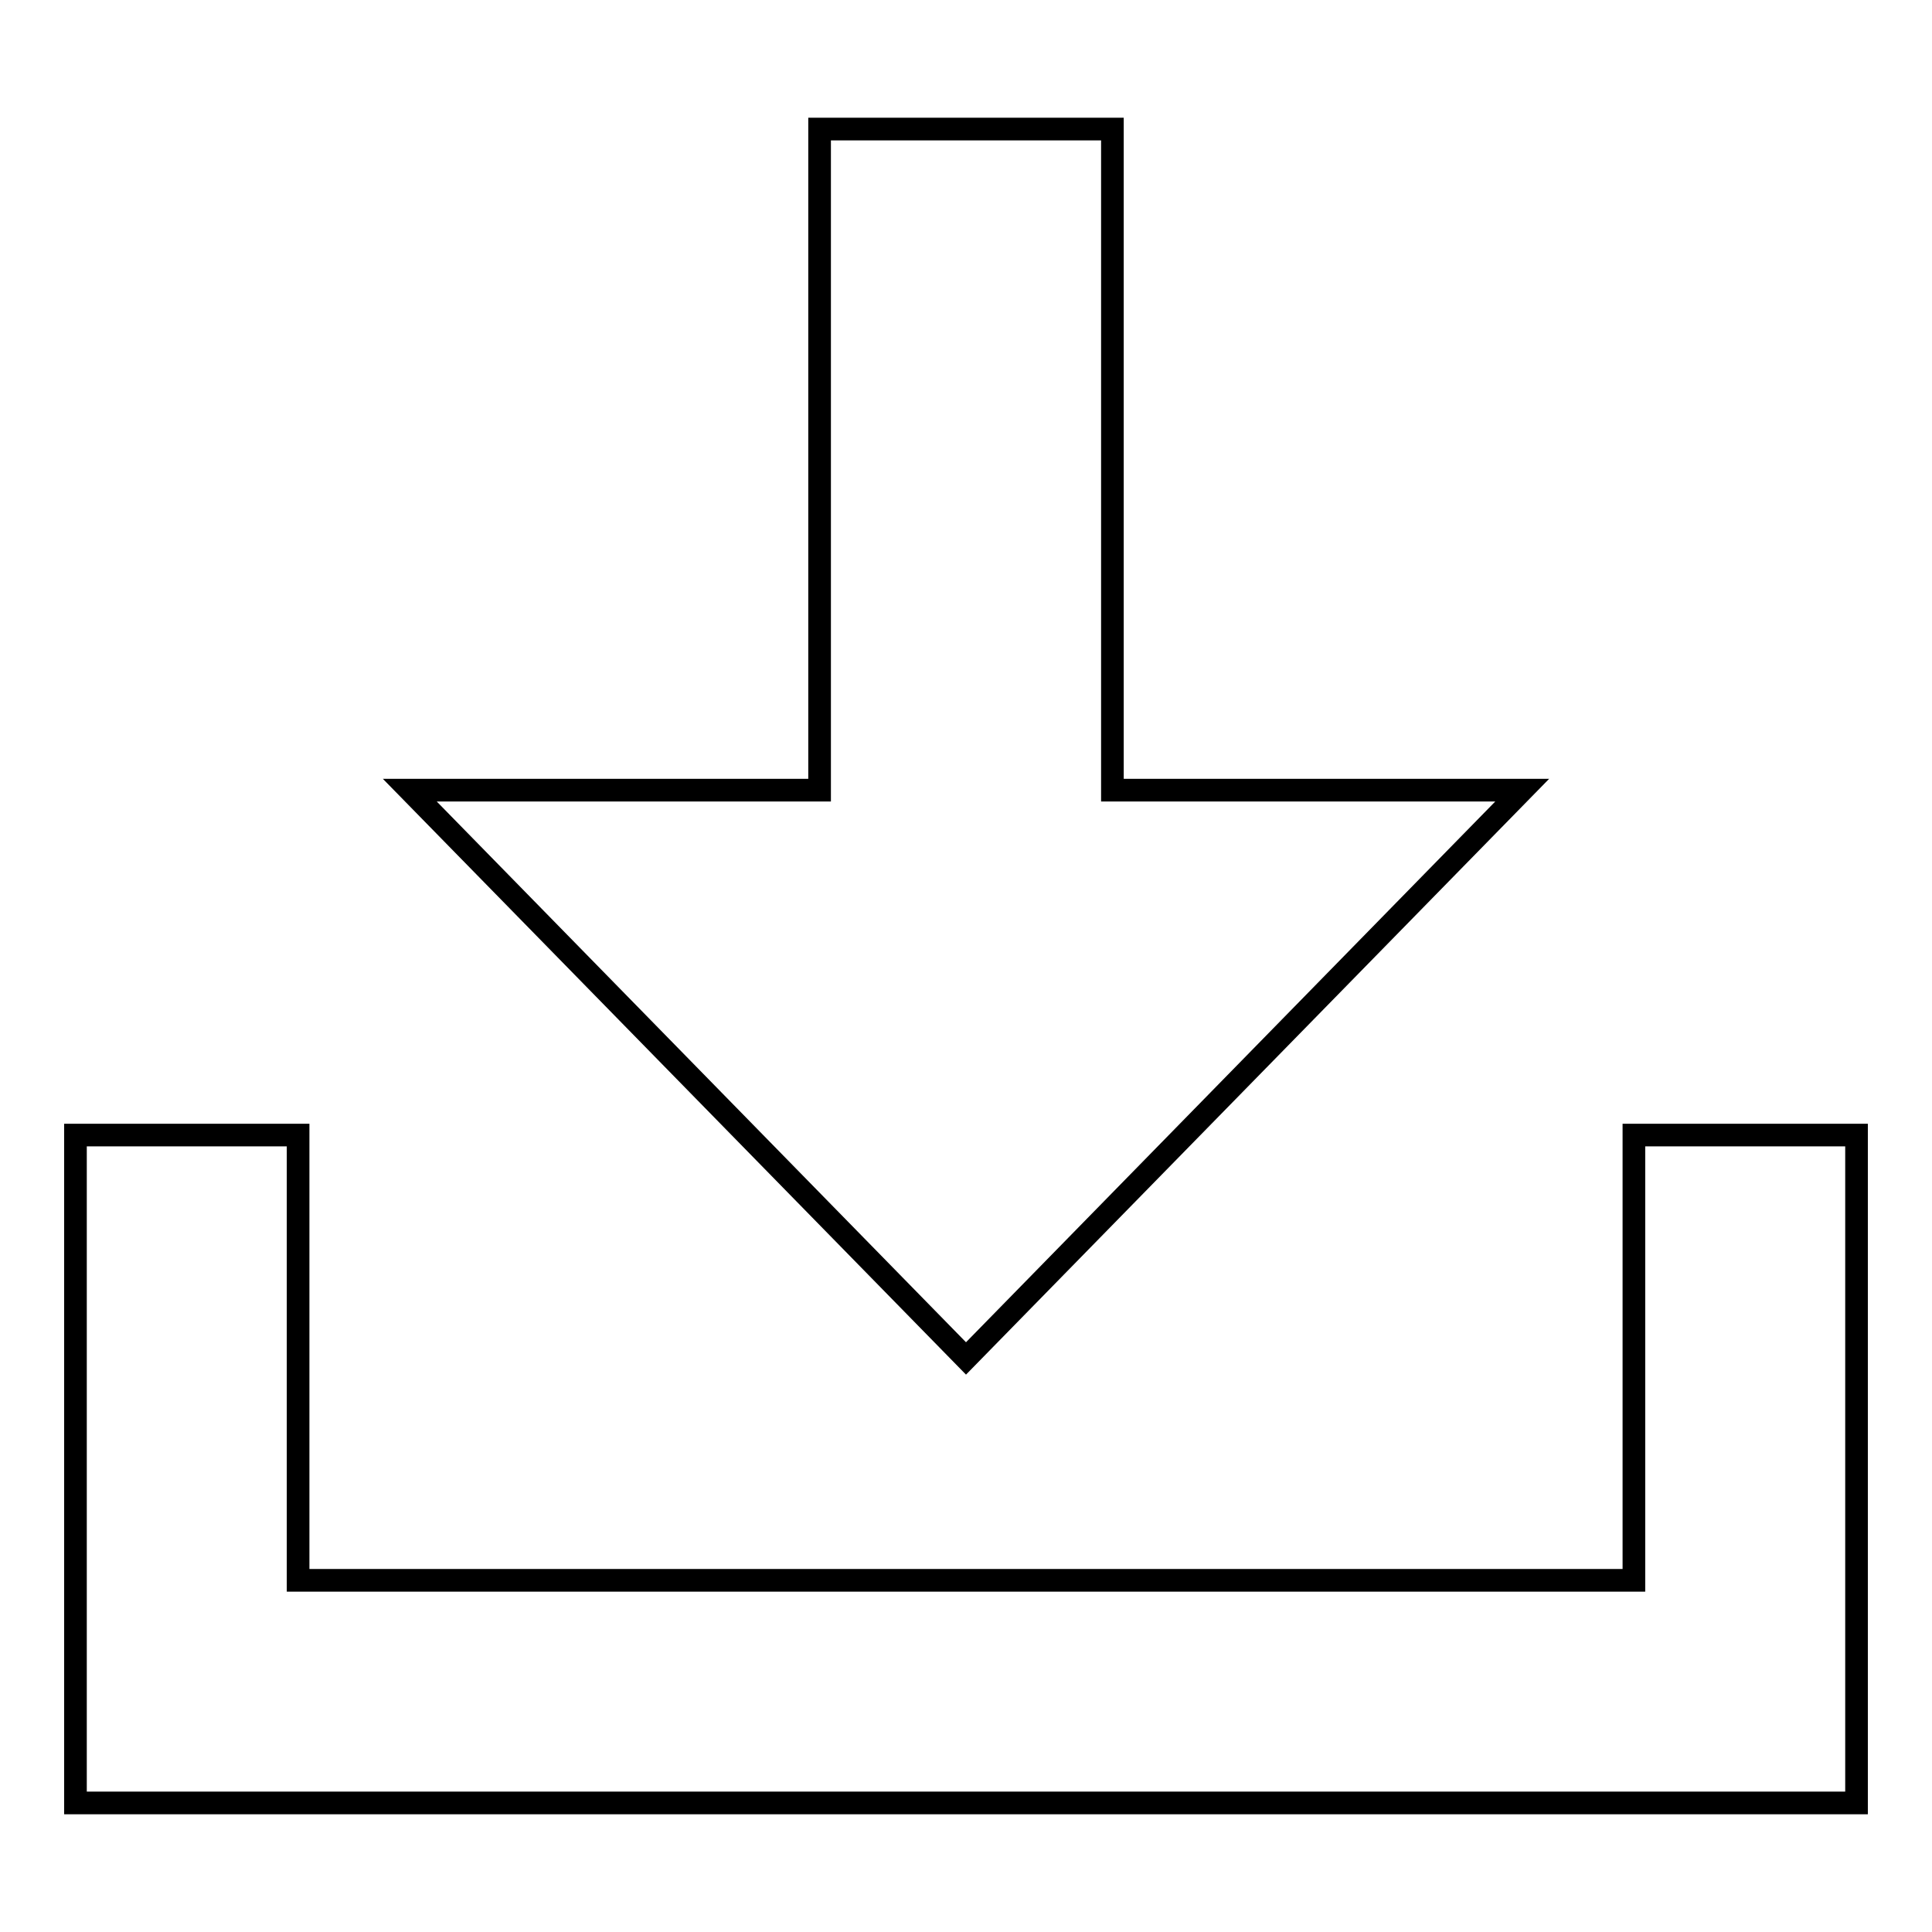 <?xml version="1.0" encoding="utf-8"?>
<!-- Svg Vector Icons : http://www.onlinewebfonts.com/icon -->
<!DOCTYPE svg PUBLIC "-//W3C//DTD SVG 1.1//EN" "http://www.w3.org/Graphics/SVG/1.1/DTD/svg11.dtd">
<svg version="1.1" xmlns="http://www.w3.org/2000/svg" xmlns:xlink="http://www.w3.org/1999/xlink" x="0px" y="0px" viewBox="0 0 256 256" enable-background="new 0 0 256 256" xml:space="preserve">
<g><g><path stroke-width="3" fill-opacity="0" stroke="#000000"  d="M10,209.4v29.5h236v-29.5v-59h-29.5v59h-177v-59H10V209.4L10,209.4z M108.6,17.1v87.6H54.3l73.7,75.3l73.7-75.3h-54.3v-26V17.1H108.6L108.6,17.1z"/></g></g>
</svg>